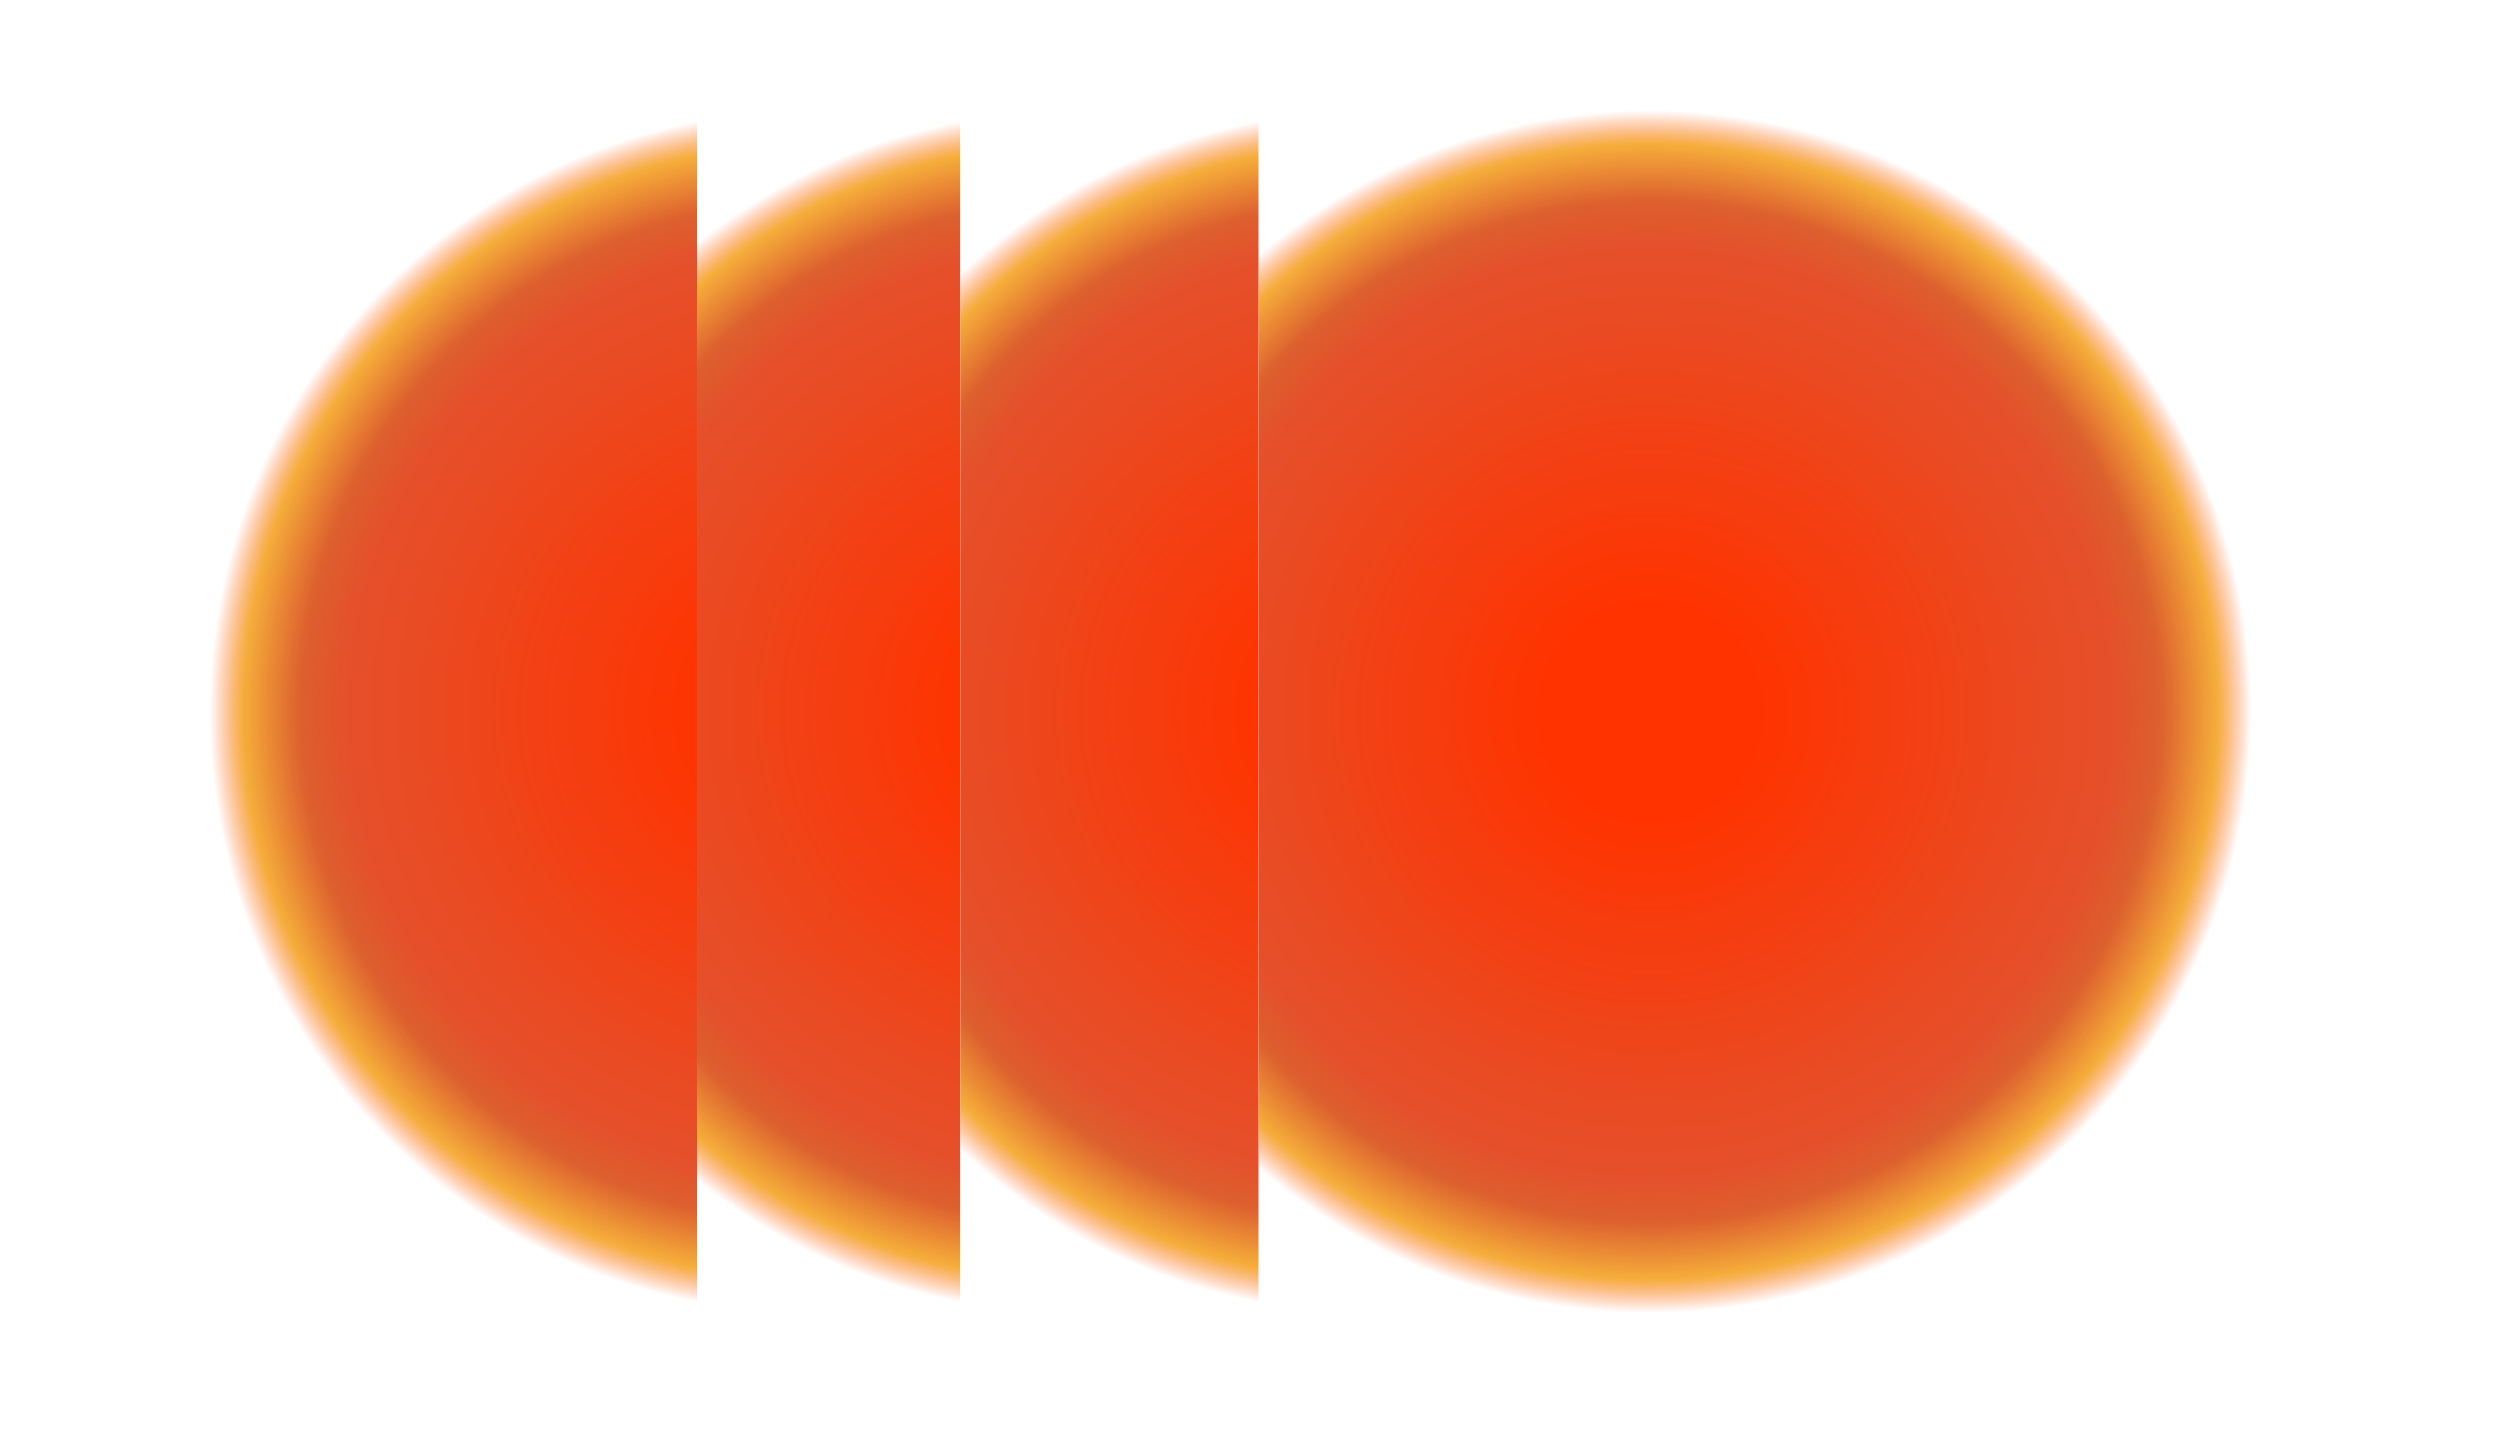 <?xml version="1.0" encoding="utf-8"?>
<svg xmlns="http://www.w3.org/2000/svg" fill="none" height="100%" overflow="visible" preserveAspectRatio="none" style="display: block;" viewBox="0 0 353 202" width="100%">
<g id="Group 10">
<g id="Frame 47">
<g clip-path="url(#clip0_0_34)" id="Frame 16">
<rect fill="white" height="201.429" transform="translate(174.504)" width="178.494"/>
<g filter="url(#filter0_f_0_34)" id="Ellipse 8">
<circle cx="232.98" cy="100.498" fill="url(#paint0_radial_0_34)" r="84.867"/>
</g>
</g>
<g clip-path="url(#clip1_0_34)" id="Frame 15">
<rect fill="white" height="201.144" transform="translate(132.604)" width="45.125"/>
<g filter="url(#filter1_f_0_34)" id="Ellipse 8_2">
<circle cx="193.73" cy="100.498" fill="url(#paint1_radial_0_34)" r="84.867"/>
</g>
</g>
<g clip-path="url(#clip2_0_34)" id="Frame 17">
<rect fill="white" height="201.144" transform="translate(90.473)" width="45.125"/>
<g filter="url(#filter2_f_0_34)" id="Ellipse 8_3">
<circle cx="151.597" cy="100.498" fill="url(#paint2_radial_0_34)" r="84.867"/>
</g>
</g>
<g clip-path="url(#clip3_0_34)" id="Frame 18">
<rect fill="white" height="201.133" width="98.419"/>
<g filter="url(#filter3_f_0_34)" id="Ellipse 8_4">
<circle cx="114.449" cy="100.498" fill="url(#paint3_radial_0_34)" r="84.867"/>
</g>
</g>
</g>
</g>
<defs>
<filter color-interpolation-filters="sRGB" filterUnits="userSpaceOnUse" height="213.011" id="filter0_f_0_34" width="213.011" x="126.475" y="-6.008">
<feFlood flood-opacity="0" result="BackgroundImageFix"/>
<feBlend in="SourceGraphic" in2="BackgroundImageFix" mode="normal" result="shape"/>
<feGaussianBlur result="effect1_foregroundBlur_0_34" stdDeviation="10.819"/>
</filter>
<filter color-interpolation-filters="sRGB" filterUnits="userSpaceOnUse" height="213.011" id="filter1_f_0_34" width="213.011" x="87.225" y="-6.008">
<feFlood flood-opacity="0" result="BackgroundImageFix"/>
<feBlend in="SourceGraphic" in2="BackgroundImageFix" mode="normal" result="shape"/>
<feGaussianBlur result="effect1_foregroundBlur_0_34" stdDeviation="10.819"/>
</filter>
<filter color-interpolation-filters="sRGB" filterUnits="userSpaceOnUse" height="213.011" id="filter2_f_0_34" width="213.011" x="45.092" y="-6.008">
<feFlood flood-opacity="0" result="BackgroundImageFix"/>
<feBlend in="SourceGraphic" in2="BackgroundImageFix" mode="normal" result="shape"/>
<feGaussianBlur result="effect1_foregroundBlur_0_34" stdDeviation="10.819"/>
</filter>
<filter color-interpolation-filters="sRGB" filterUnits="userSpaceOnUse" height="213.011" id="filter3_f_0_34" width="213.011" x="7.943" y="-6.008">
<feFlood flood-opacity="0" result="BackgroundImageFix"/>
<feBlend in="SourceGraphic" in2="BackgroundImageFix" mode="normal" result="shape"/>
<feGaussianBlur result="effect1_foregroundBlur_0_34" stdDeviation="10.819"/>
</filter>
<radialGradient cx="0" cy="0" gradientTransform="translate(232.98 100.498) rotate(90) scale(84.867)" gradientUnits="userSpaceOnUse" id="paint0_radial_0_34" r="1">
<stop offset="0.179" stop-color="#FF3300"/>
<stop offset="0.781" stop-color="#E4512C"/>
<stop offset="0.848" stop-color="#DB5723" stop-opacity="0.95"/>
<stop offset="0.944" stop-color="#F5AC36" stop-opacity="0.98"/>
<stop offset="1" stop-color="#FF743D" stop-opacity="0"/>
</radialGradient>
<radialGradient cx="0" cy="0" gradientTransform="translate(193.73 100.498) rotate(90) scale(84.867)" gradientUnits="userSpaceOnUse" id="paint1_radial_0_34" r="1">
<stop offset="0.179" stop-color="#FF3300"/>
<stop offset="0.781" stop-color="#E4512C"/>
<stop offset="0.848" stop-color="#DB5723" stop-opacity="0.95"/>
<stop offset="0.944" stop-color="#F5AC36" stop-opacity="0.98"/>
<stop offset="1" stop-color="#FF743D" stop-opacity="0"/>
</radialGradient>
<radialGradient cx="0" cy="0" gradientTransform="translate(151.597 100.498) rotate(90) scale(84.867)" gradientUnits="userSpaceOnUse" id="paint2_radial_0_34" r="1">
<stop offset="0.179" stop-color="#FF3300"/>
<stop offset="0.781" stop-color="#E4512C"/>
<stop offset="0.848" stop-color="#DB5723" stop-opacity="0.95"/>
<stop offset="0.944" stop-color="#F5AC36" stop-opacity="0.98"/>
<stop offset="1" stop-color="#FF743D" stop-opacity="0"/>
</radialGradient>
<radialGradient cx="0" cy="0" gradientTransform="translate(114.449 100.498) rotate(90) scale(84.867)" gradientUnits="userSpaceOnUse" id="paint3_radial_0_34" r="1">
<stop offset="0.179" stop-color="#FF3300"/>
<stop offset="0.781" stop-color="#E4512C"/>
<stop offset="0.848" stop-color="#DB5723" stop-opacity="0.95"/>
<stop offset="0.944" stop-color="#F5AC36" stop-opacity="0.98"/>
<stop offset="1" stop-color="#FF743D" stop-opacity="0"/>
</radialGradient>
<clipPath id="clip0_0_34">
<rect fill="white" height="201.429" transform="translate(174.504)" width="178.494"/>
</clipPath>
<clipPath id="clip1_0_34">
<rect fill="white" height="201.144" transform="translate(132.604)" width="45.125"/>
</clipPath>
<clipPath id="clip2_0_34">
<rect fill="white" height="201.144" transform="translate(90.473)" width="45.125"/>
</clipPath>
<clipPath id="clip3_0_34">
<rect fill="white" height="201.133" width="98.419"/>
</clipPath>
</defs>
</svg>